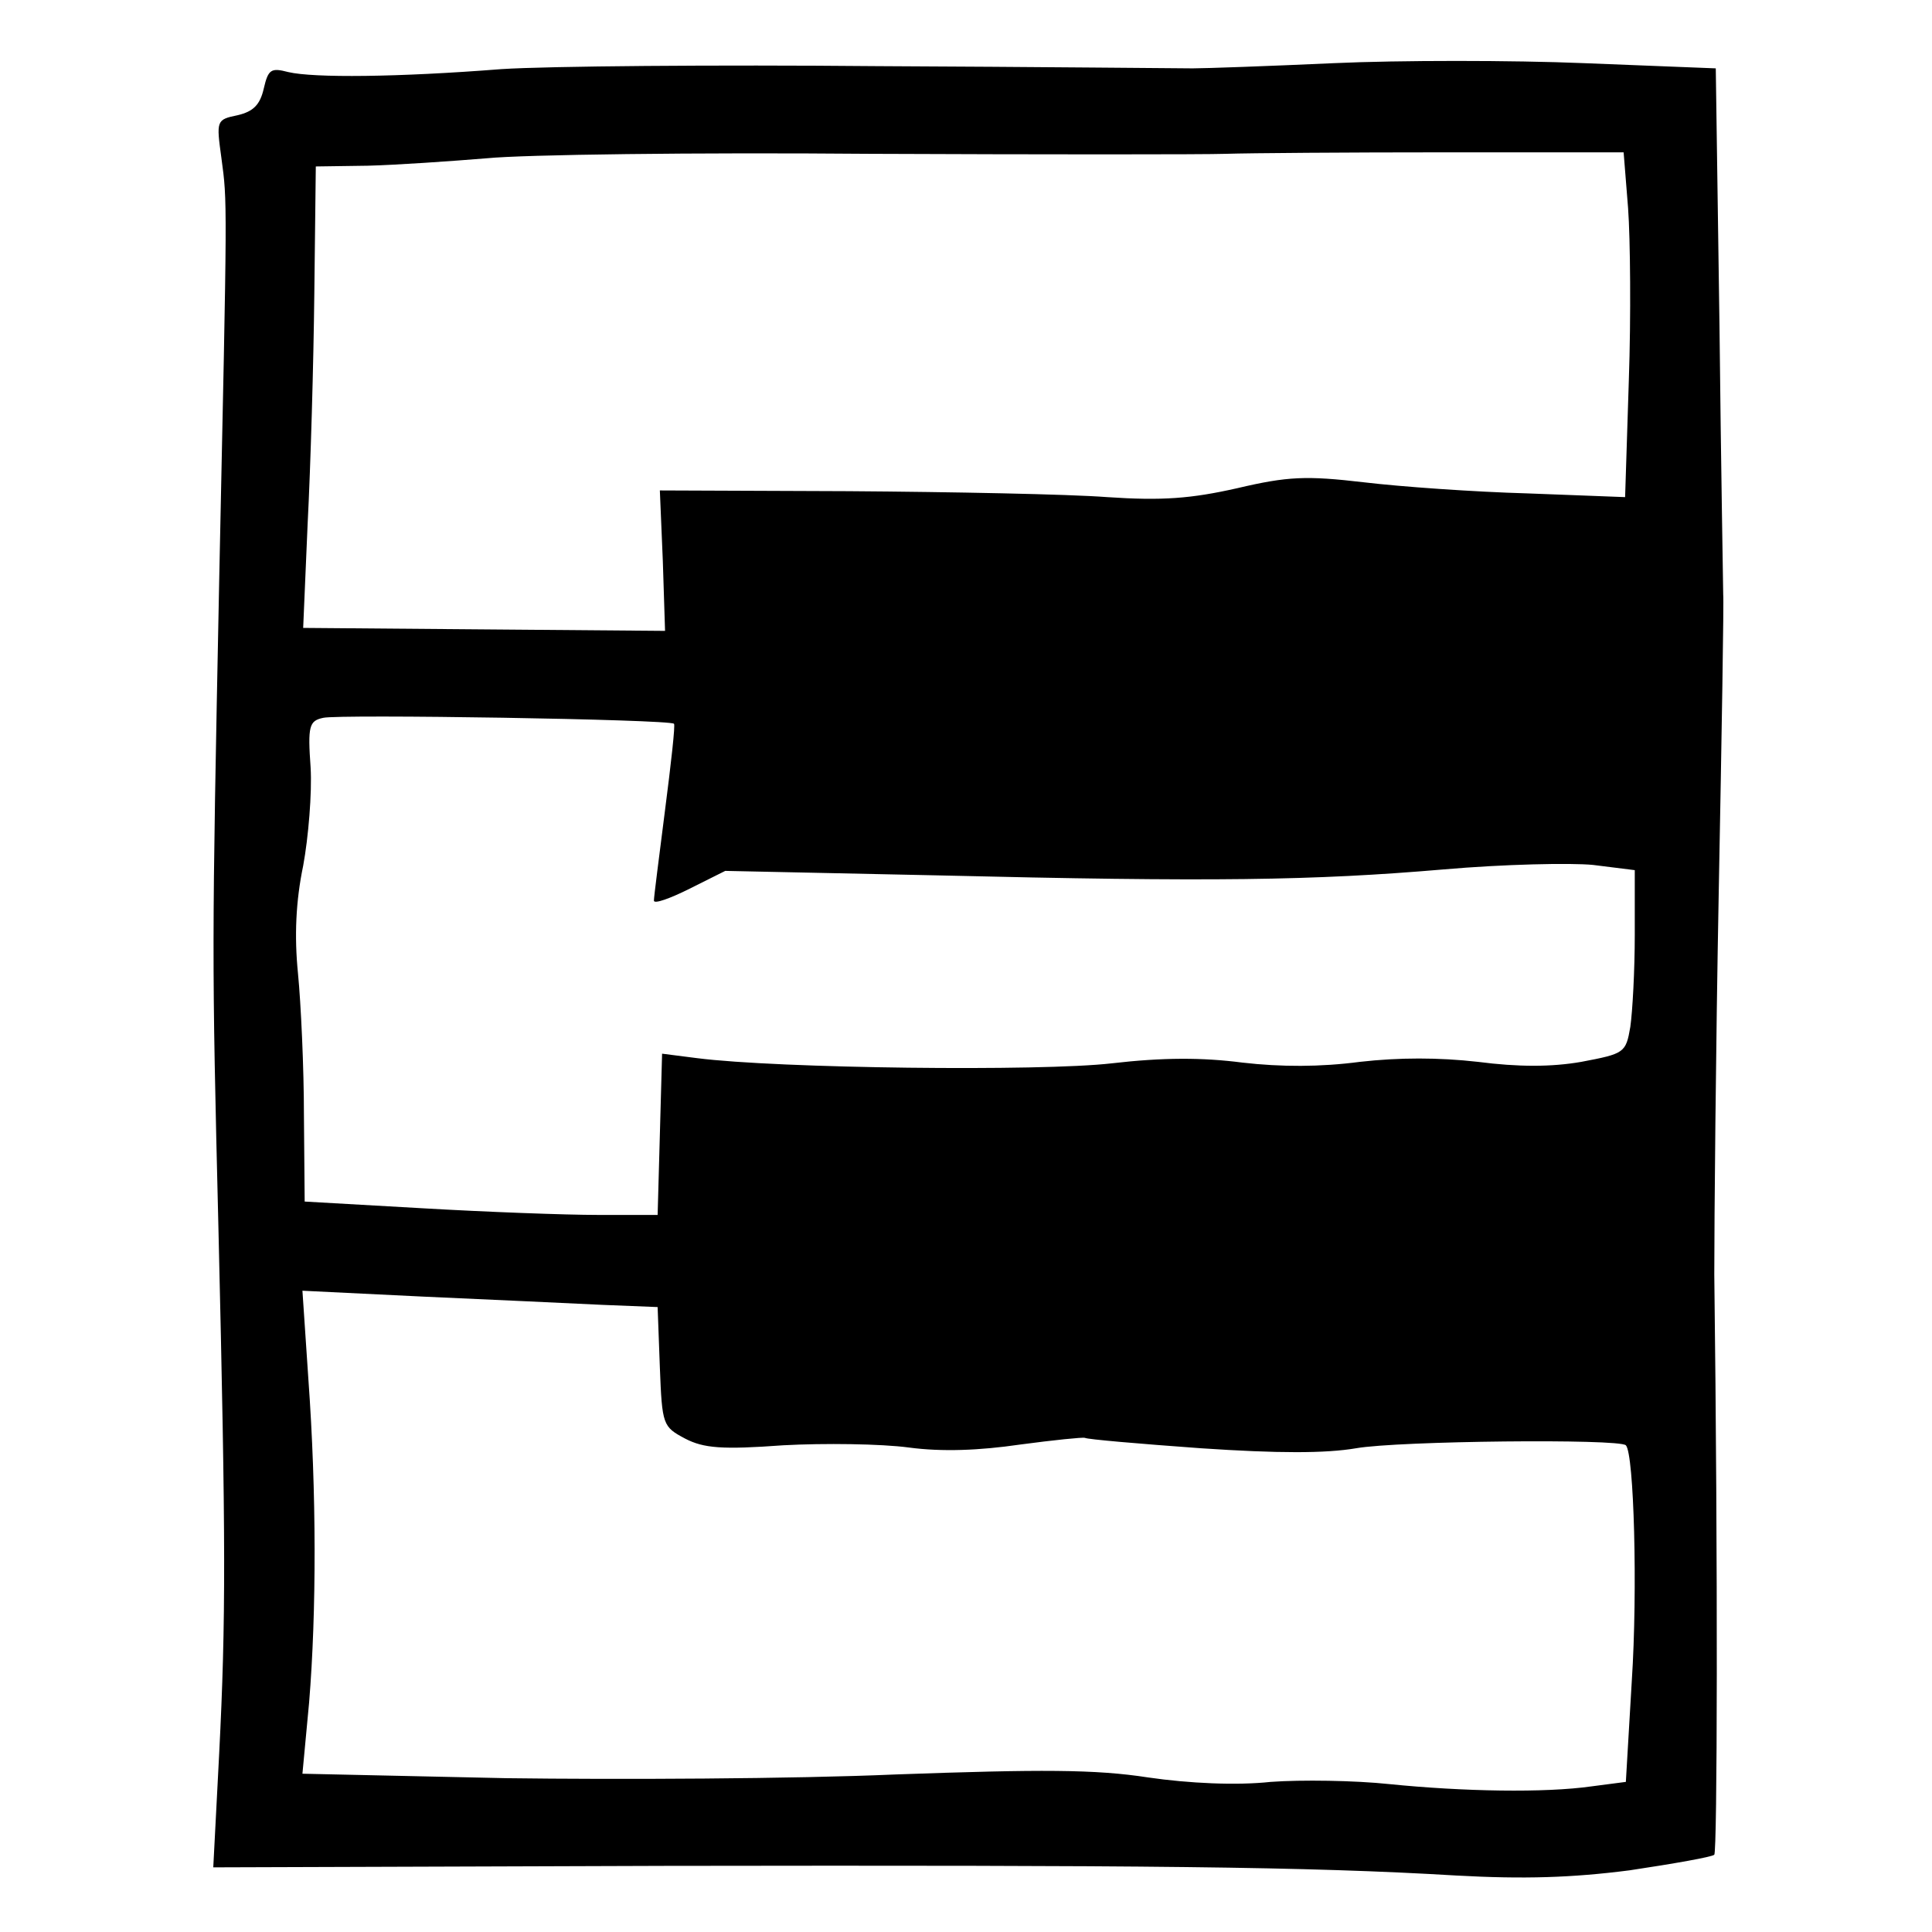 <?xml version="1.0" standalone="no"?>
<!DOCTYPE svg PUBLIC "-//W3C//DTD SVG 20010904//EN"
 "http://www.w3.org/TR/2001/REC-SVG-20010904/DTD/svg10.dtd">
<svg version="1.0" xmlns="http://www.w3.org/2000/svg"
 width="260pt" height="260pt" viewBox="0 0 260 260"
 preserveAspectRatio="xMidYMid meet">
<g transform="translate(0,260) scale(0.1,-0.1)"
fill="#000000" stroke="none">
<path d="M675 2507 c-140 -11 -253 -12 -287 -4 -23 6 -27 4 -33 -22 -5 -22
-14 -31 -35 -36 -29 -6 -29 -7 -22 -58 8 -60 8 -47 -3 -567 -10 -501 -10 -504
-1 -875 10 -422 10 -525 1 -704 l-8 -154 609 2 c648 1 863 -1 1064 -13 91 -5
155 -3 233 7 60 9 111 18 114 21 4 4 5 385 0 781 0 72 2 303 6 515 4 212 7
392 6 400 0 8 -3 171 -5 361 l-5 347 -177 7 c-97 4 -249 4 -337 0 -88 -4 -173
-7 -190 -7 -16 0 -208 2 -425 3 -217 2 -444 0 -505 -4z m975 -114 c30 1 163 2
295 2 l240 0 6 -75 c3 -41 4 -146 1 -232 l-5 -157 -131 5 c-72 2 -171 9 -221
15 -77 9 -102 8 -170 -8 -62 -14 -101 -17 -175 -12 -52 4 -209 7 -348 8 l-254
1 4 -95 3 -94 -244 2 -243 2 6 140 c4 77 8 217 9 310 l2 171 70 1 c39 1 111 6
160 10 50 5 281 8 515 6 234 -1 450 -1 480 0z m-743 -767 c2 -1 -4 -54 -12
-116 -8 -63 -15 -117 -15 -122 0 -5 22 3 48 16 l48 24 284 -6 c372 -9 507 -7
683 8 80 7 171 9 201 6 l56 -7 0 -87 c0 -48 -3 -103 -6 -124 -6 -35 -8 -36
-66 -47 -40 -7 -85 -7 -139 0 -53 6 -106 6 -159 0 -53 -7 -106 -7 -158 -1 -54
7 -107 7 -176 -1 -95 -11 -449 -7 -558 7 l-47 6 -3 -109 -3 -108 -80 0 c-44 0
-151 4 -237 9 l-158 9 -1 116 c0 64 -4 150 -8 191 -5 50 -3 97 7 145 7 38 12
98 10 132 -4 56 -2 63 17 67 21 5 466 -2 472 -8z m-97 -782 l75 -3 3 -81 c3
-78 4 -80 34 -96 25 -13 50 -15 132 -9 55 3 132 2 169 -3 45 -6 95 -4 150 4
45 6 84 10 87 9 3 -2 73 -8 156 -14 104 -7 168 -7 209 0 57 10 354 13 363 4
11 -11 16 -195 8 -317 l-8 -136 -46 -6 c-63 -9 -173 -7 -272 3 -47 5 -119 6
-160 3 -46 -5 -110 -2 -165 6 -71 11 -144 11 -340 4 -137 -6 -373 -7 -524 -5
l-274 6 9 96 c10 122 10 283 -1 435 l-8 119 164 -8 c90 -4 198 -9 239 -11z"/>
</g>
</svg>
